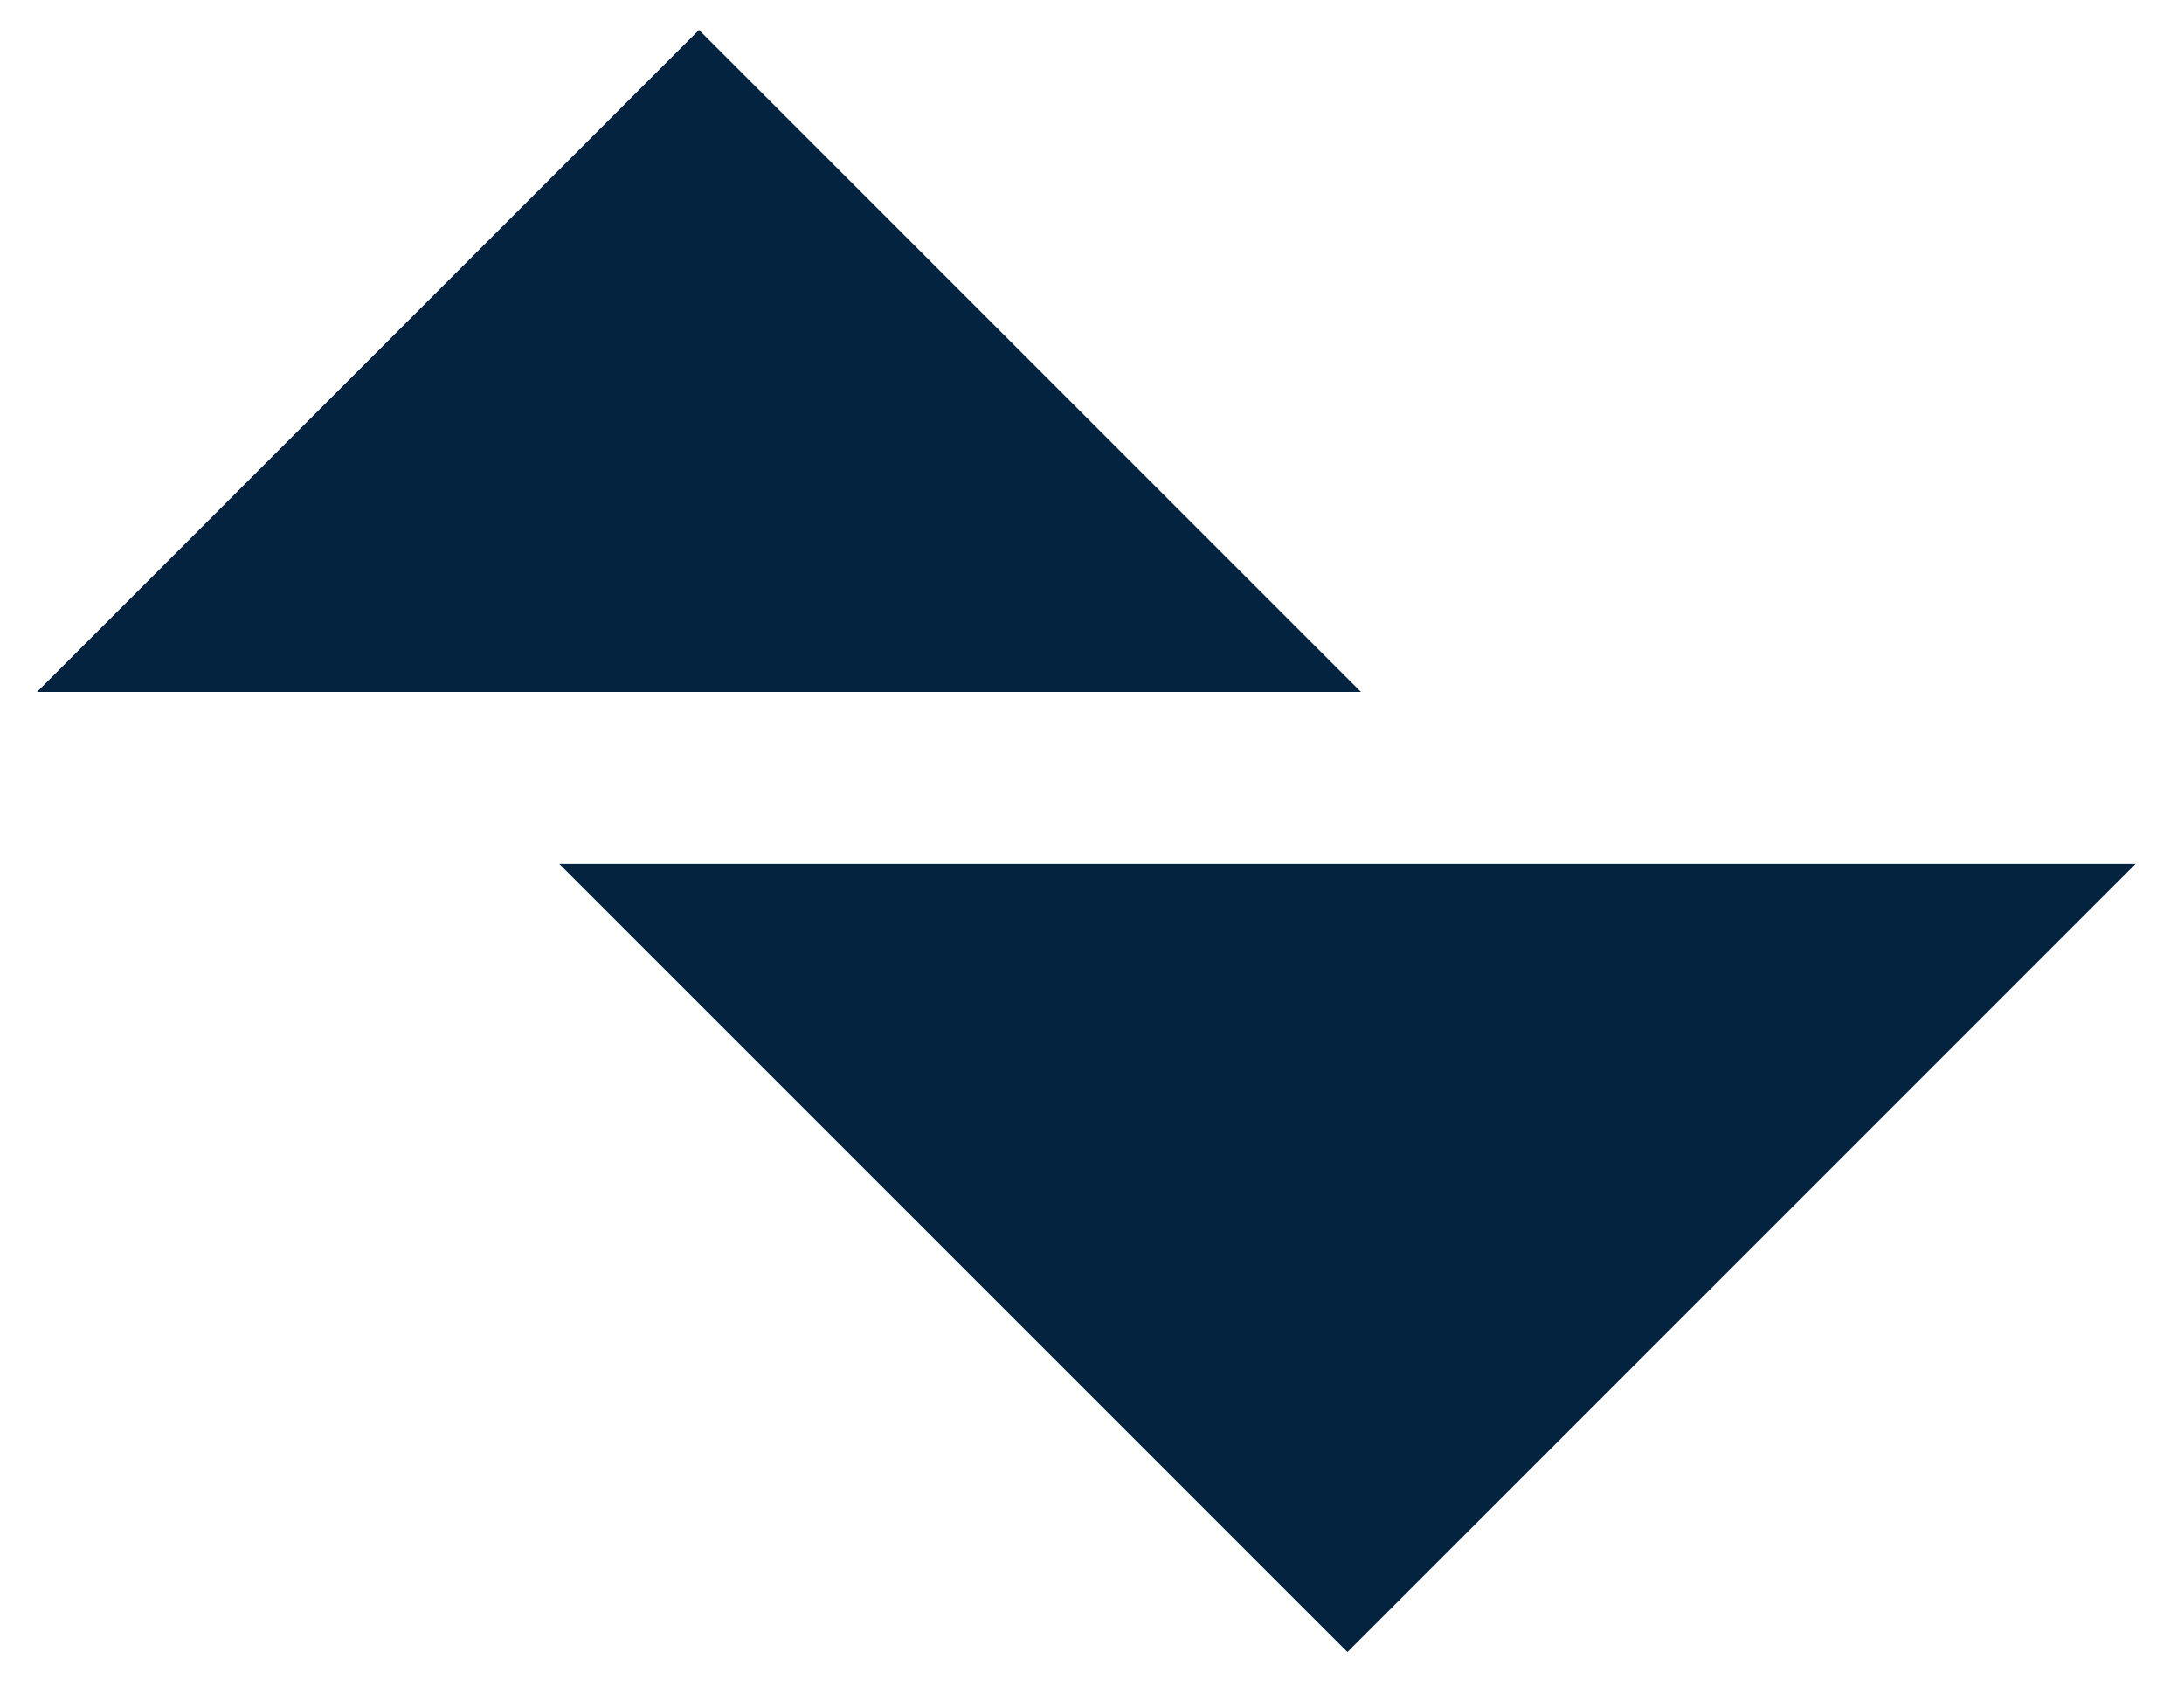 <?xml version="1.0" encoding="utf-8"?>
<!-- Generator: Adobe Illustrator 13.0.2, SVG Export Plug-In  -->
<!DOCTYPE svg PUBLIC "-//W3C//DTD SVG 1.1//EN" "http://www.w3.org/Graphics/SVG/1.1/DTD/svg11.dtd">
<svg version="1.1"
	 xmlns="http://www.w3.org/2000/svg" xmlns:xlink="http://www.w3.org/1999/xlink" xmlns:a="http://ns.adobe.com/AdobeSVGViewerExtensions/3.0/"
	 x="0px" y="0px" width="165px" height="128px" viewBox="-2.797 -2.261 165 128" enable-background="new -2.797 -2.261 165 128"
	 xml:space="preserve">
<defs>
</defs>
<polygon fill="#03233F" points="158.543,63.006 39.459,63.006 99.001,122.548 "/>
<polygon fill="#03233F" points="0,50.011 100.022,50.011 50.011,0 "/>
</svg>

